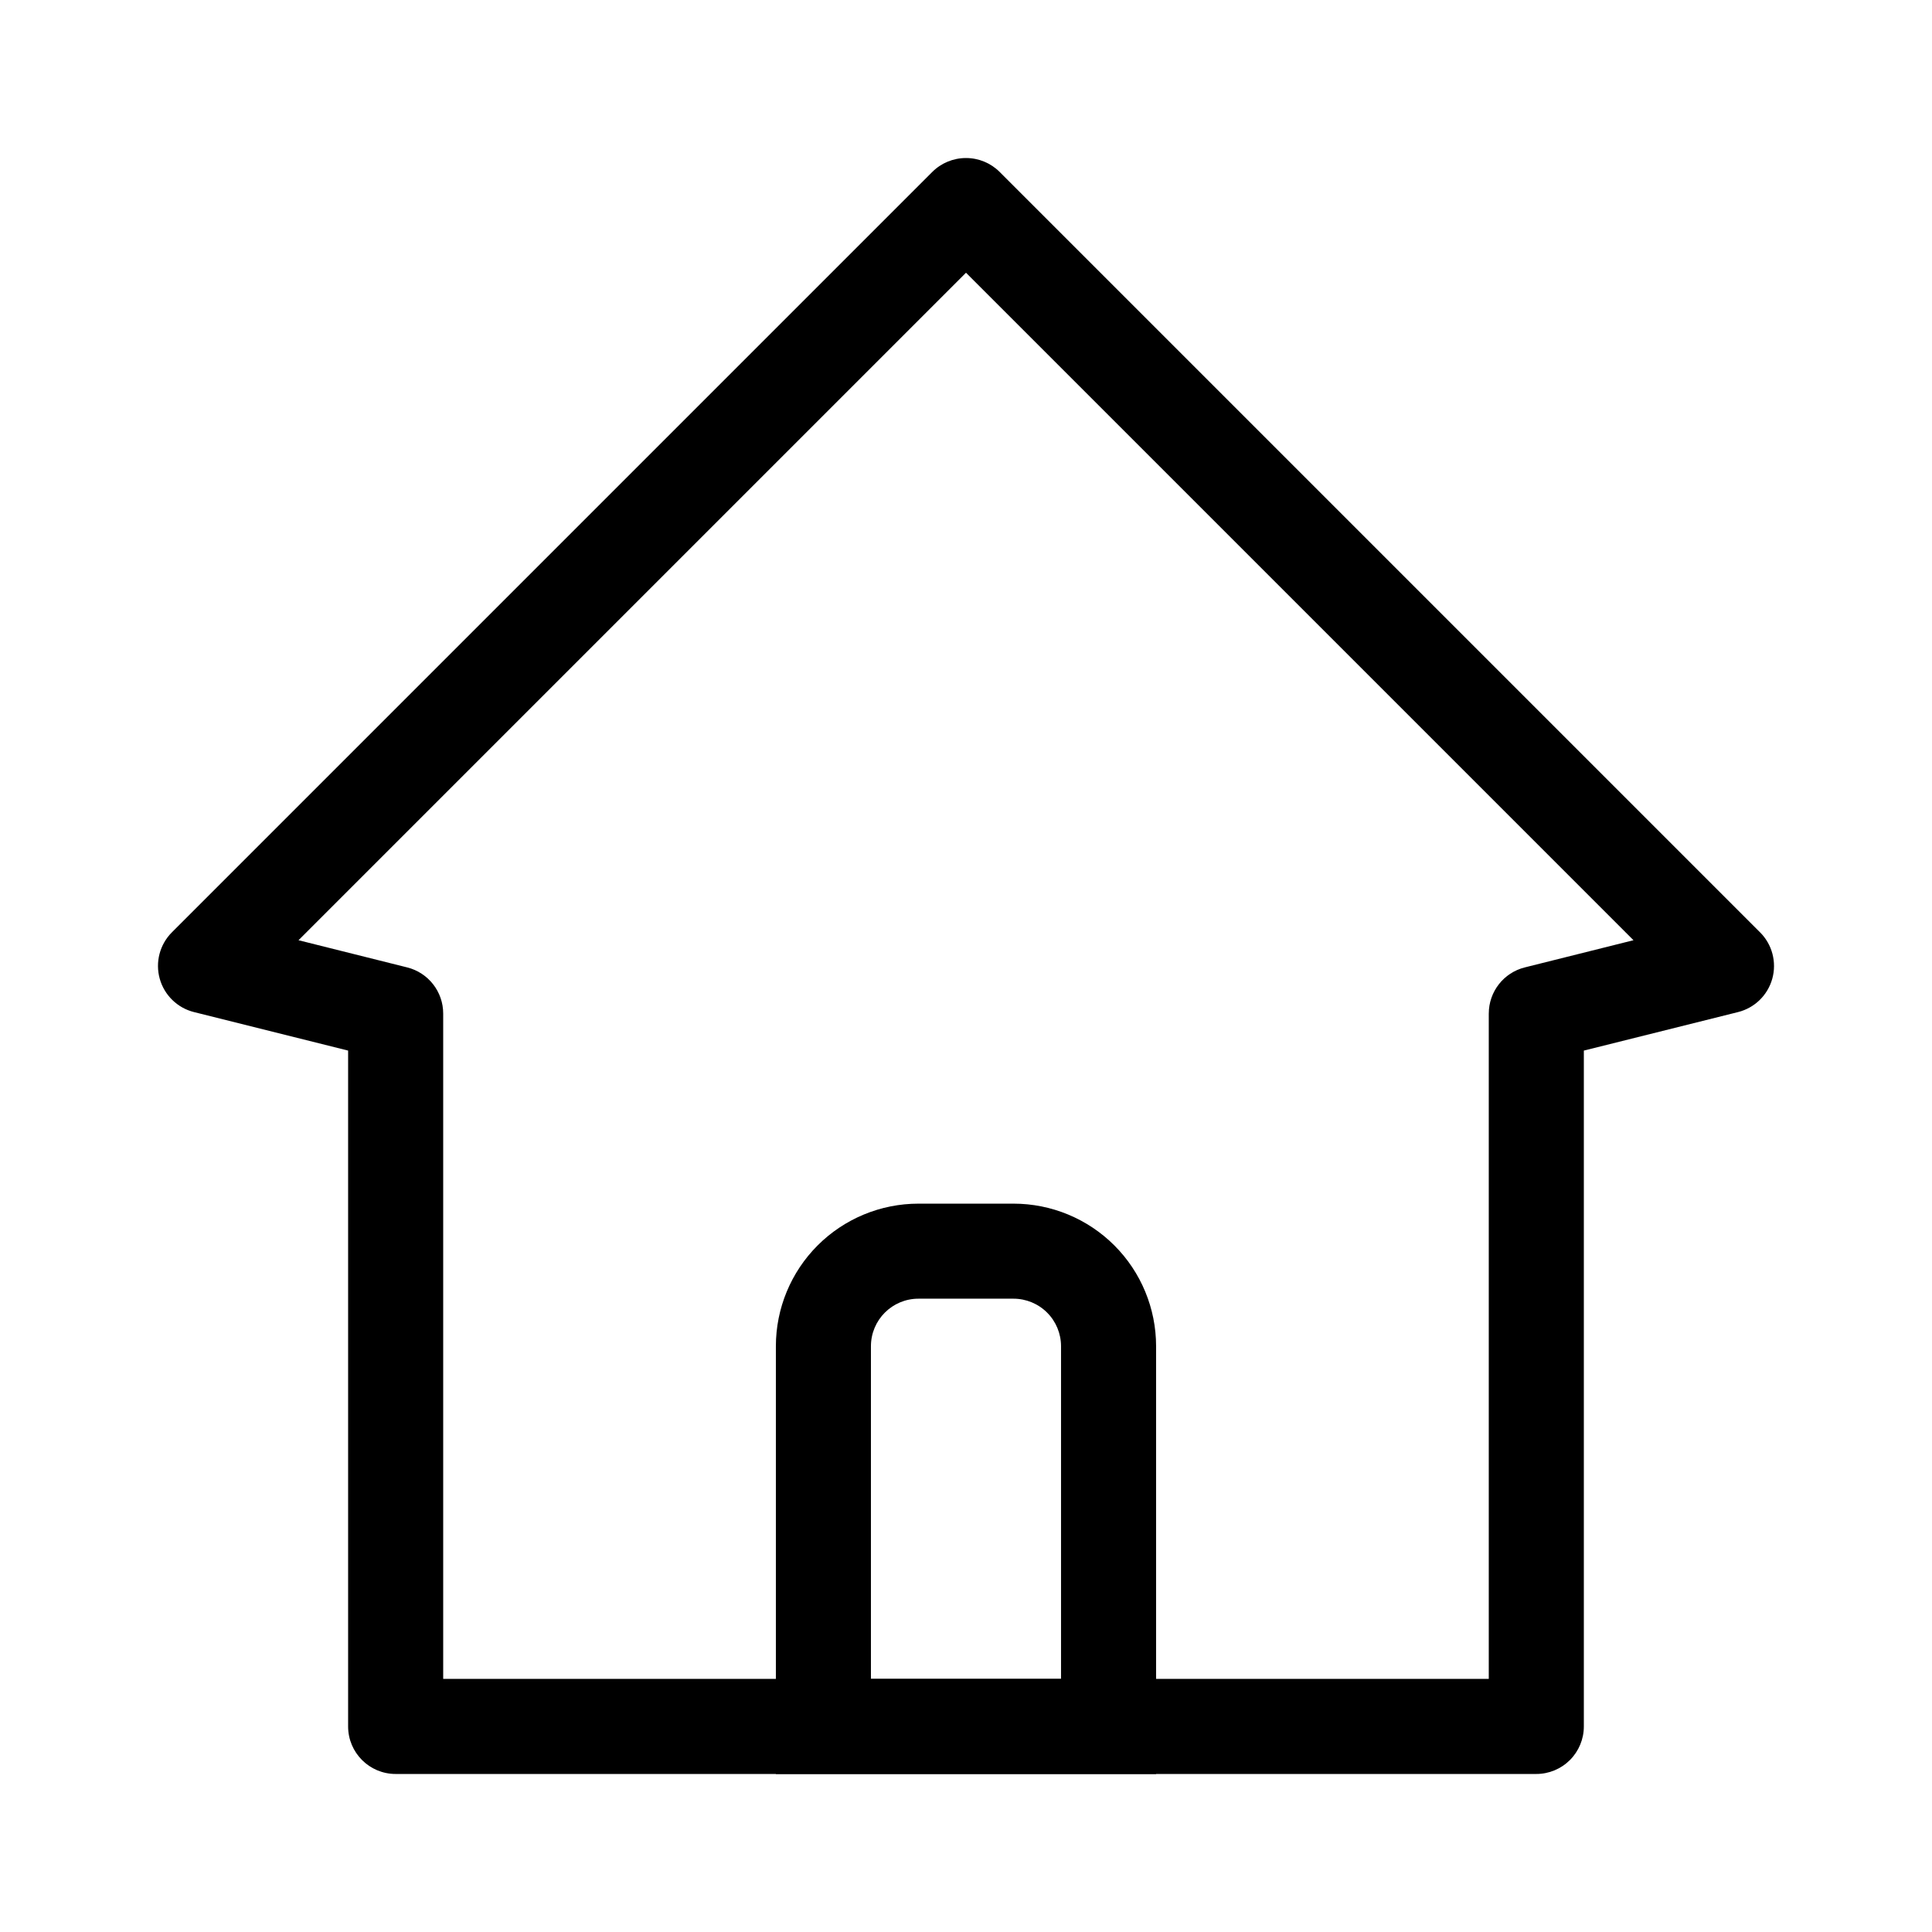 <?xml version="1.0" encoding="UTF-8"?>
<!-- Uploaded to: ICON Repo, www.svgrepo.com, Generator: ICON Repo Mixer Tools -->
<svg fill="#000000" width="800px" height="800px" version="1.1" viewBox="144 144 512 512" xmlns="http://www.w3.org/2000/svg">
 <g>
  <path d="m400 185.88c3.34-0.004 6.551 1.316 8.914 3.68l201.52 201.52h0.004c3.211 3.207 4.449 7.894 3.242 12.27-1.211 4.379-4.684 7.766-9.09 8.863l-40.855 10.203v179.11c0 3.34-1.328 6.543-3.691 8.906-2.363 2.359-5.566 3.688-8.906 3.688h-302.29c-6.957 0-12.594-5.641-12.594-12.594v-179.11l-40.832-10.203h-0.004c-4.406-1.098-7.883-4.488-9.094-8.867-1.211-4.371 0.02-9.055 3.227-12.266l201.52-201.52c2.367-2.363 5.574-3.684 8.918-3.68zm176.89 207.29-176.89-176.89-176.89 176.89 28.793 7.203c5.609 1.398 9.547 6.438 9.547 12.219v176.33h277.09v-176.33h0.004c0-5.781 3.938-10.82 9.547-12.219z"/>
  <path d="m387.4 462.98h25.191c10.02 0 19.633 3.981 26.719 11.066 7.086 7.086 11.066 16.695 11.066 26.719v113.36h-100.76v-113.36c0-10.023 3.981-19.633 11.066-26.719 7.086-7.086 16.699-11.066 26.719-11.066zm37.785 125.95v-88.168c0-3.34-1.324-6.547-3.688-8.906-2.363-2.363-5.566-3.691-8.906-3.691h-25.191c-6.957 0-12.594 5.641-12.594 12.598v88.164z"/>
 </g>
</svg>